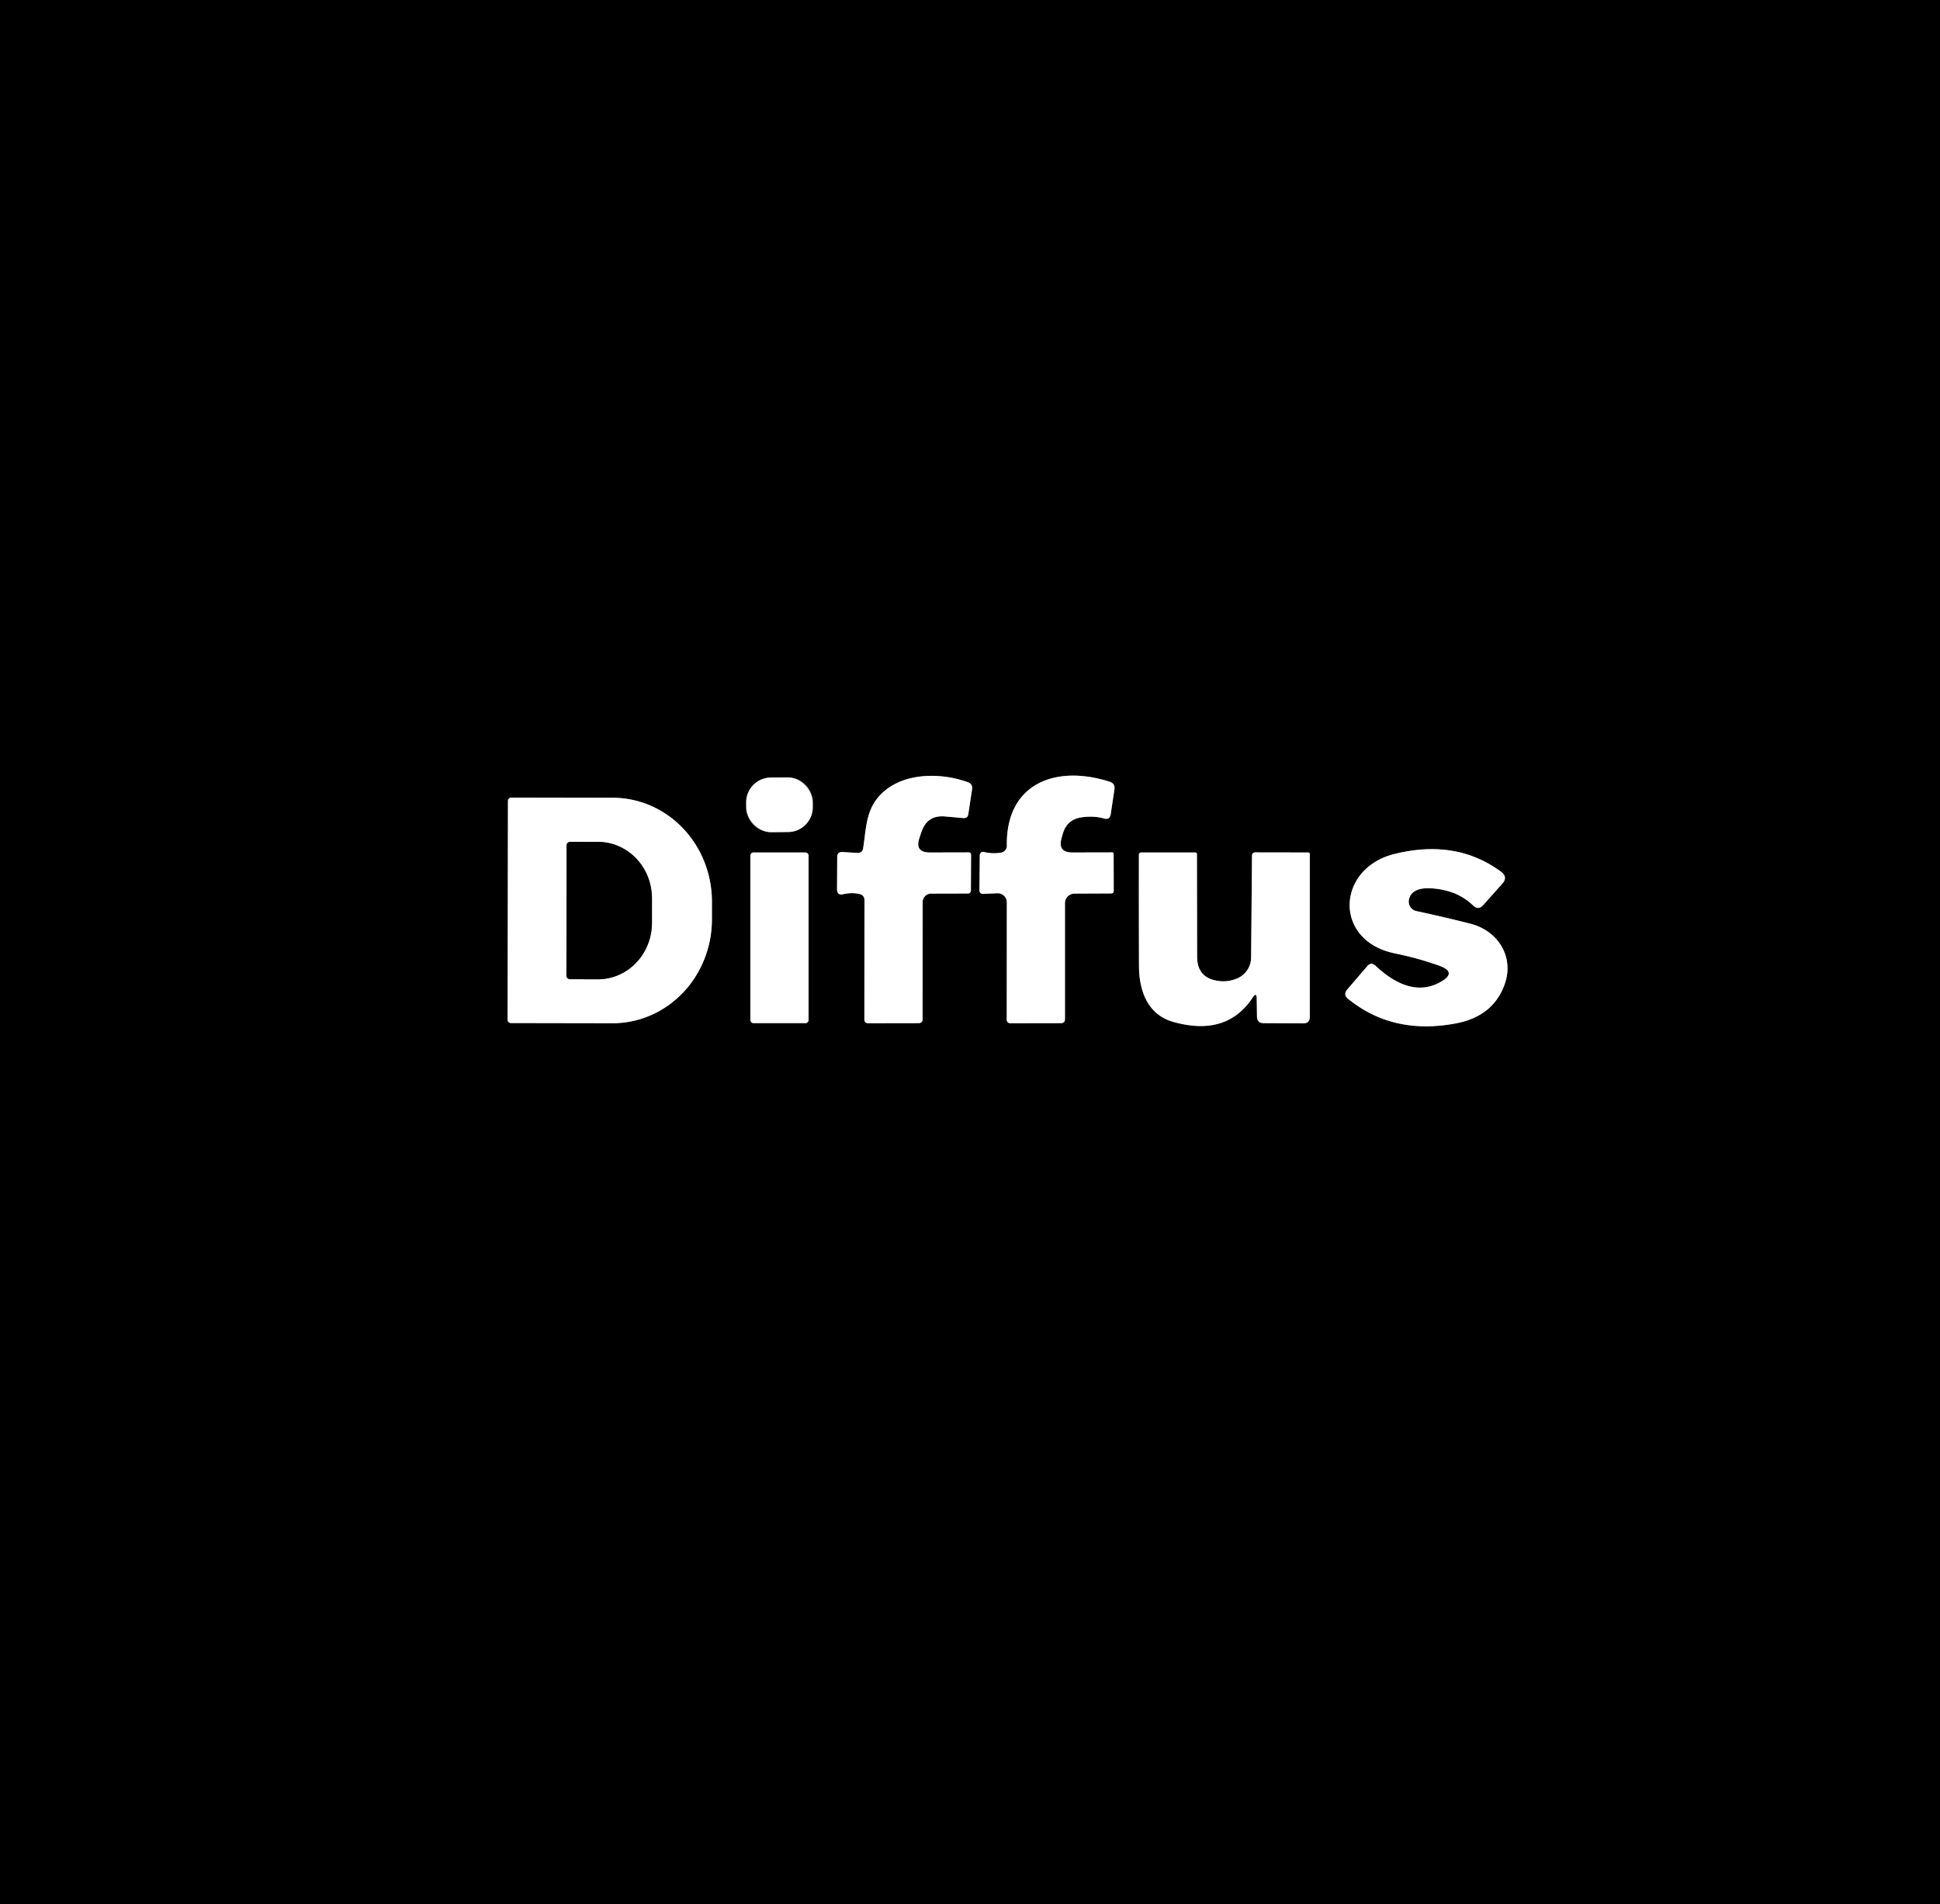 <?xml version="1.0" encoding="UTF-8" standalone="no"?>
<!DOCTYPE svg PUBLIC "-//W3C//DTD SVG 1.1//EN" "http://www.w3.org/Graphics/SVG/1.1/DTD/svg11.dtd">
<svg xmlns="http://www.w3.org/2000/svg" version="1.1" viewBox="0.00 0.00 218.00 214.00">
<rect x="0.00" y="0.00" width="218.00" height="214.00" fill="#333333" stroke="none"/>
<g stroke-width="2.00" fill="none" stroke-linecap="butt">
<path stroke="#808080" vector-effect="non-scaling-stroke" d="
  M 91.327 90.137
  A 2.79 2.79 0.0 0 0 88.513 87.372
  L 86.613 87.388
  A 2.79 2.79 0.0 0 0 83.848 90.203
  L 83.853 90.763
  A 2.79 2.79 0.0 0 0 86.667 93.528
  L 88.567 93.512
  A 2.79 2.79 0.0 0 0 91.332 90.697
  L 91.327 90.137"
/>
<path stroke="#808080" vector-effect="non-scaling-stroke" d="
  M 103.32 94.17
  Q 103.43 93.83 103.55 93.49
  Q 104.19 91.59 106.18 91.76
  L 108.26 91.94
  Q 108.74 91.98 108.81 91.50
  L 109.23 88.71
  Q 109.32 88.11 108.75 87.91
  C 105.51 86.73 100.95 86.82 98.62 89.68
  C 97.27 91.34 97.32 93.34 96.99 95.34
  Q 96.89 95.90 96.32 95.86
  L 94.68 95.76
  Q 94.08 95.73 94.08 96.32
  L 94.06 99.95
  Q 94.06 100.65 94.74 100.50
  Q 95.70 100.28 96.56 100.47
  Q 97.14 100.60 97.14 101.19
  L 97.13 114.56
  Q 97.13 115.00 97.56 115.00
  L 103.21 114.99
  Q 103.67 114.99 103.67 114.54
  L 103.68 101.38
  A 0.95 0.94 90.0 0 1 104.62 100.43
  L 108.72 100.42
  Q 109.10 100.42 109.10 100.04
  L 109.12 96.08
  Q 109.12 95.80 108.84 95.80
  L 104.50 95.81
  Q 102.76 95.81 103.32 94.17"
/>
<path stroke="#808080" vector-effect="non-scaling-stroke" d="
  M 119.29 94.19
  Q 119.37 93.90 119.45 93.64
  Q 119.93 92.08 121.54 91.86
  Q 122.91 91.66 124.06 91.99
  Q 124.71 92.17 124.81 91.51
  L 125.23 88.72
  Q 125.33 88.06 124.69 87.86
  C 118.75 85.94 113.03 87.95 113.14 95.06
  A 0.78 0.77 -5.2 0 1 112.49 95.83
  Q 111.49 95.99 110.55 95.75
  A 0.37 0.36 -83.2 0 0 110.10 96.11
  L 110.06 100.03
  Q 110.06 100.48 110.52 100.46
  L 112.07 100.39
  A 1.03 1.03 0.0 0 1 113.14 101.42
  L 113.13 114.56
  Q 113.13 115.00 113.56 115.00
  L 119.21 114.99
  Q 119.67 114.99 119.67 114.54
  L 119.67 101.51
  A 1.08 1.08 0.0 0 1 120.74 100.43
  L 124.89 100.41
  A 0.26 0.26 0.0 0 0 125.15 100.15
  L 125.14 95.96
  Q 125.14 95.80 124.98 95.80
  L 120.51 95.81
  Q 118.83 95.81 119.29 94.19"
/>
<path stroke="#808080" vector-effect="non-scaling-stroke" d="
  M 57.08 90.02
  L 57.04 114.60
  A 0.38 0.38 0.0 0 0 57.42 114.98
  L 68.82 115.00
  A 11.67 11.16 -89.9 0 0 80.00 103.35
  L 80.00 101.35
  A 11.67 11.16 -89.9 0 0 68.86 89.66
  L 57.46 89.64
  A 0.38 0.38 0.0 0 0 57.08 90.02"
/>
<path stroke="#808080" vector-effect="non-scaling-stroke" d="
  M 161.69 108.52
  Q 163.83 109.28 161.85 110.38
  Q 158.52 112.23 154.57 108.54
  Q 154.07 108.08 153.63 108.60
  L 151.40 111.20
  Q 150.90 111.78 151.49 112.26
  Q 156.52 116.35 163.59 115.02
  Q 167.78 114.23 169.07 110.65
  C 170.19 107.55 168.35 104.59 165.18 103.80
  Q 162.13 103.03 159.18 102.40
  A 1.10 1.10 0.0 0 1 158.34 101.03
  Q 158.71 99.66 161.02 99.85
  Q 162.33 99.96 163.44 100.40
  Q 164.62 100.88 165.53 101.76
  Q 166.13 102.34 166.68 101.71
  L 168.81 99.32
  Q 169.48 98.57 168.67 97.97
  Q 163.63 94.26 156.69 95.98
  C 150.18 97.59 149.78 105.72 156.74 107.15
  Q 159.37 107.69 161.69 108.52"
/>
<path stroke="#808080" vector-effect="non-scaling-stroke" d="
  M 90.86 96.16
  A 0.35 0.35 0.0 0 0 90.51 95.81
  L 84.67 95.81
  A 0.35 0.35 0.0 0 0 84.32 96.16
  L 84.32 114.64
  A 0.35 0.35 0.0 0 0 84.67 114.99
  L 90.51 114.99
  A 0.35 0.35 0.0 0 0 90.86 114.64
  L 90.86 96.16"
/>
<path stroke="#808080" vector-effect="non-scaling-stroke" d="
  M 141.22 112.25
  L 141.25 114.24
  Q 141.26 114.99 142.00 114.99
  L 146.46 115.01
  Q 147.18 115.01 147.18 114.29
  L 147.18 96.00
  Q 147.18 95.81 147.00 95.81
  L 141.07 95.80
  Q 140.70 95.80 140.69 96.17
  L 140.59 107.62
  A 2.58 2.58 0.0 0 1 138.94 110.00
  Q 137.95 110.39 136.93 110.25
  Q 134.52 109.94 134.52 107.51
  L 134.50 96.02
  Q 134.50 95.81 134.28 95.81
  L 128.27 95.81
  Q 127.98 95.81 127.98 96.09
  Q 127.97 102.17 127.99 108.57
  C 128.00 111.29 128.92 114.01 131.81 114.84
  Q 137.83 116.55 140.76 112.12
  Q 141.21 111.44 141.22 112.25"
/>
<path stroke="#808080" vector-effect="non-scaling-stroke" d="
  M 63.67 95.02
  L 63.65 109.64
  A 0.41 0.41 0.0 0 0 64.06 110.05
  L 67.19 110.06
  A 6.34 6.06 -89.9 0 0 73.26 103.73
  L 73.26 100.97
  A 6.34 6.06 -89.9 0 0 67.21 94.62
  L 64.08 94.61
  A 0.41 0.41 0.0 0 0 63.67 95.02"
/>
</g>
<path fill="#000000" d="
  M 218.00 0.00
  L 218.00 214.00
  L 0.00 214.00
  L 0.00 0.00
  L 218.00 0.00
  Z
  M 91.327 90.137
  A 2.79 2.79 0.0 0 0 88.513 87.372
  L 86.613 87.388
  A 2.79 2.79 0.0 0 0 83.848 90.203
  L 83.853 90.763
  A 2.79 2.79 0.0 0 0 86.667 93.528
  L 88.567 93.512
  A 2.79 2.79 0.0 0 0 91.332 90.697
  L 91.327 90.137
  Z
  M 103.32 94.17
  Q 103.43 93.83 103.55 93.49
  Q 104.19 91.59 106.18 91.76
  L 108.26 91.94
  Q 108.74 91.98 108.81 91.50
  L 109.23 88.71
  Q 109.32 88.11 108.75 87.91
  C 105.51 86.73 100.95 86.82 98.62 89.68
  C 97.27 91.34 97.32 93.34 96.99 95.34
  Q 96.89 95.90 96.32 95.86
  L 94.68 95.76
  Q 94.08 95.73 94.08 96.32
  L 94.06 99.95
  Q 94.06 100.65 94.74 100.50
  Q 95.70 100.28 96.56 100.47
  Q 97.14 100.60 97.14 101.19
  L 97.13 114.56
  Q 97.13 115.00 97.56 115.00
  L 103.21 114.99
  Q 103.67 114.99 103.67 114.54
  L 103.68 101.38
  A 0.95 0.94 90.0 0 1 104.62 100.43
  L 108.72 100.42
  Q 109.10 100.42 109.10 100.04
  L 109.12 96.08
  Q 109.12 95.80 108.84 95.80
  L 104.50 95.81
  Q 102.76 95.81 103.32 94.17
  Z
  M 119.29 94.19
  Q 119.37 93.90 119.45 93.64
  Q 119.93 92.08 121.54 91.86
  Q 122.91 91.66 124.06 91.99
  Q 124.71 92.17 124.81 91.51
  L 125.23 88.72
  Q 125.33 88.06 124.69 87.86
  C 118.75 85.94 113.03 87.95 113.14 95.06
  A 0.78 0.77 -5.2 0 1 112.49 95.83
  Q 111.49 95.99 110.55 95.75
  A 0.37 0.36 -83.2 0 0 110.10 96.11
  L 110.06 100.03
  Q 110.06 100.48 110.52 100.46
  L 112.07 100.39
  A 1.03 1.03 0.0 0 1 113.14 101.42
  L 113.13 114.56
  Q 113.13 115.00 113.56 115.00
  L 119.21 114.99
  Q 119.67 114.99 119.67 114.54
  L 119.67 101.51
  A 1.08 1.08 0.0 0 1 120.74 100.43
  L 124.89 100.41
  A 0.26 0.26 0.0 0 0 125.15 100.15
  L 125.14 95.96
  Q 125.14 95.80 124.98 95.80
  L 120.51 95.81
  Q 118.83 95.81 119.29 94.19
  Z
  M 57.08 90.02
  L 57.04 114.60
  A 0.38 0.38 0.0 0 0 57.42 114.98
  L 68.82 115.00
  A 11.67 11.16 -89.9 0 0 80.00 103.35
  L 80.00 101.35
  A 11.67 11.16 -89.9 0 0 68.86 89.66
  L 57.46 89.64
  A 0.38 0.38 0.0 0 0 57.08 90.02
  Z
  M 161.69 108.52
  Q 163.83 109.28 161.85 110.38
  Q 158.52 112.23 154.57 108.54
  Q 154.07 108.08 153.63 108.60
  L 151.40 111.20
  Q 150.90 111.78 151.49 112.26
  Q 156.52 116.35 163.59 115.02
  Q 167.78 114.23 169.07 110.65
  C 170.19 107.55 168.35 104.59 165.18 103.80
  Q 162.13 103.03 159.18 102.40
  A 1.10 1.10 0.0 0 1 158.34 101.03
  Q 158.71 99.66 161.02 99.85
  Q 162.33 99.96 163.44 100.40
  Q 164.62 100.88 165.53 101.76
  Q 166.13 102.34 166.68 101.71
  L 168.81 99.32
  Q 169.48 98.57 168.67 97.97
  Q 163.63 94.26 156.69 95.98
  C 150.18 97.59 149.78 105.72 156.74 107.15
  Q 159.37 107.69 161.69 108.52
  Z
  M 90.86 96.16
  A 0.35 0.35 0.0 0 0 90.51 95.81
  L 84.67 95.81
  A 0.35 0.35 0.0 0 0 84.32 96.16
  L 84.32 114.64
  A 0.35 0.35 0.0 0 0 84.67 114.99
  L 90.51 114.99
  A 0.35 0.35 0.0 0 0 90.86 114.64
  L 90.86 96.16
  Z
  M 141.22 112.25
  L 141.25 114.24
  Q 141.26 114.99 142.00 114.99
  L 146.46 115.01
  Q 147.18 115.01 147.18 114.29
  L 147.18 96.00
  Q 147.18 95.81 147.00 95.81
  L 141.07 95.80
  Q 140.70 95.80 140.69 96.17
  L 140.59 107.62
  A 2.58 2.58 0.0 0 1 138.94 110.00
  Q 137.95 110.39 136.93 110.25
  Q 134.52 109.94 134.52 107.51
  L 134.50 96.02
  Q 134.50 95.81 134.28 95.81
  L 128.27 95.81
  Q 127.98 95.81 127.98 96.09
  Q 127.97 102.17 127.99 108.57
  C 128.00 111.29 128.92 114.01 131.81 114.84
  Q 137.83 116.55 140.76 112.12
  Q 141.21 111.44 141.22 112.25
  Z"
/>
<rect fill="#ffffff" x="-3.74" y="-3.07" transform="translate(87.59,90.45) rotate(-0.5)" width="7.48" height="6.14" rx="2.79"/>
<path fill="#ffffff" d="
  M 104.50 95.81
  L 108.84 95.80
  Q 109.12 95.80 109.12 96.08
  L 109.10 100.04
  Q 109.10 100.42 108.72 100.42
  L 104.62 100.43
  A 0.95 0.94 90.0 0 0 103.68 101.38
  L 103.67 114.54
  Q 103.67 114.99 103.21 114.99
  L 97.56 115.00
  Q 97.13 115.00 97.13 114.56
  L 97.14 101.19
  Q 97.14 100.60 96.56 100.47
  Q 95.70 100.28 94.74 100.50
  Q 94.06 100.65 94.06 99.95
  L 94.08 96.32
  Q 94.08 95.73 94.68 95.76
  L 96.32 95.86
  Q 96.89 95.90 96.99 95.34
  C 97.32 93.34 97.27 91.34 98.62 89.68
  C 100.95 86.82 105.51 86.73 108.75 87.91
  Q 109.32 88.11 109.23 88.71
  L 108.81 91.50
  Q 108.74 91.98 108.26 91.94
  L 106.18 91.76
  Q 104.19 91.59 103.55 93.49
  Q 103.43 93.83 103.32 94.17
  Q 102.76 95.81 104.50 95.81
  Z"
/>
<path fill="#ffffff" d="
  M 120.51 95.81
  L 124.98 95.80
  Q 125.14 95.80 125.14 95.96
  L 125.15 100.15
  A 0.26 0.26 0.0 0 1 124.89 100.41
  L 120.74 100.43
  A 1.08 1.08 0.0 0 0 119.67 101.51
  L 119.67 114.54
  Q 119.67 114.99 119.21 114.99
  L 113.56 115.00
  Q 113.13 115.00 113.13 114.56
  L 113.14 101.42
  A 1.03 1.03 0.0 0 0 112.07 100.39
  L 110.52 100.46
  Q 110.06 100.48 110.06 100.03
  L 110.10 96.11
  A 0.37 0.36 -83.2 0 1 110.55 95.75
  Q 111.49 95.99 112.49 95.83
  A 0.78 0.77 -5.2 0 0 113.14 95.06
  C 113.03 87.95 118.75 85.94 124.69 87.86
  Q 125.33 88.06 125.23 88.72
  L 124.81 91.51
  Q 124.71 92.17 124.06 91.99
  Q 122.91 91.66 121.54 91.86
  Q 119.93 92.08 119.45 93.64
  Q 119.37 93.90 119.29 94.19
  Q 118.83 95.81 120.51 95.81
  Z"
/>
<path fill="#ffffff" d="
  M 57.08 90.02
  A 0.38 0.38 0.0 0 1 57.46 89.64
  L 68.86 89.66
  A 11.67 11.16 -89.9 0 1 80.00 101.35
  L 80.00 103.35
  A 11.67 11.16 -89.9 0 1 68.82 115.00
  L 57.42 114.98
  A 0.38 0.38 0.0 0 1 57.04 114.60
  L 57.08 90.02
  Z
  M 63.67 95.02
  L 63.65 109.64
  A 0.41 0.41 0.0 0 0 64.06 110.05
  L 67.19 110.06
  A 6.34 6.06 -89.9 0 0 73.26 103.73
  L 73.26 100.97
  A 6.34 6.06 -89.9 0 0 67.21 94.62
  L 64.08 94.61
  A 0.41 0.41 0.0 0 0 63.67 95.02
  Z"
/>
<path fill="#000000" d="
  M 63.67 95.02
  A 0.41 0.41 0.0 0 1 64.08 94.61
  L 67.21 94.62
  A 6.34 6.06 -89.9 0 1 73.26 100.97
  L 73.26 103.73
  A 6.34 6.06 -89.9 0 1 67.19 110.06
  L 64.06 110.05
  A 0.41 0.41 0.0 0 1 63.65 109.64
  L 63.67 95.02
  Z"
/>
<path fill="#ffffff" d="
  M 161.69 108.52
  Q 159.37 107.69 156.74 107.15
  C 149.78 105.72 150.18 97.59 156.69 95.98
  Q 163.63 94.26 168.67 97.97
  Q 169.48 98.57 168.81 99.32
  L 166.68 101.71
  Q 166.13 102.34 165.53 101.76
  Q 164.62 100.88 163.44 100.40
  Q 162.33 99.96 161.02 99.85
  Q 158.71 99.66 158.34 101.03
  A 1.10 1.10 0.0 0 0 159.18 102.40
  Q 162.13 103.03 165.18 103.80
  C 168.35 104.59 170.19 107.55 169.07 110.65
  Q 167.78 114.23 163.59 115.02
  Q 156.52 116.35 151.49 112.26
  Q 150.90 111.78 151.40 111.20
  L 153.63 108.60
  Q 154.07 108.08 154.57 108.54
  Q 158.52 112.23 161.85 110.38
  Q 163.83 109.28 161.69 108.52
  Z"
/>
<rect fill="#ffffff" x="84.32" y="95.81" width="6.54" height="19.18" rx="0.35"/>
<path fill="#ffffff" d="
  M 140.76 112.12
  Q 137.83 116.55 131.81 114.84
  C 128.92 114.01 128.00 111.29 127.99 108.57
  Q 127.97 102.17 127.98 96.09
  Q 127.98 95.81 128.27 95.81
  L 134.28 95.81
  Q 134.50 95.81 134.50 96.02
  L 134.52 107.51
  Q 134.52 109.94 136.93 110.25
  Q 137.95 110.39 138.94 110.00
  A 2.58 2.58 0.0 0 0 140.59 107.62
  L 140.69 96.17
  Q 140.70 95.80 141.07 95.80
  L 147.00 95.81
  Q 147.18 95.81 147.18 96.00
  L 147.18 114.29
  Q 147.18 115.01 146.46 115.01
  L 142.00 114.99
  Q 141.26 114.99 141.25 114.24
  L 141.22 112.25
  Q 141.21 111.44 140.76 112.12
  Z"
/>
</svg>
